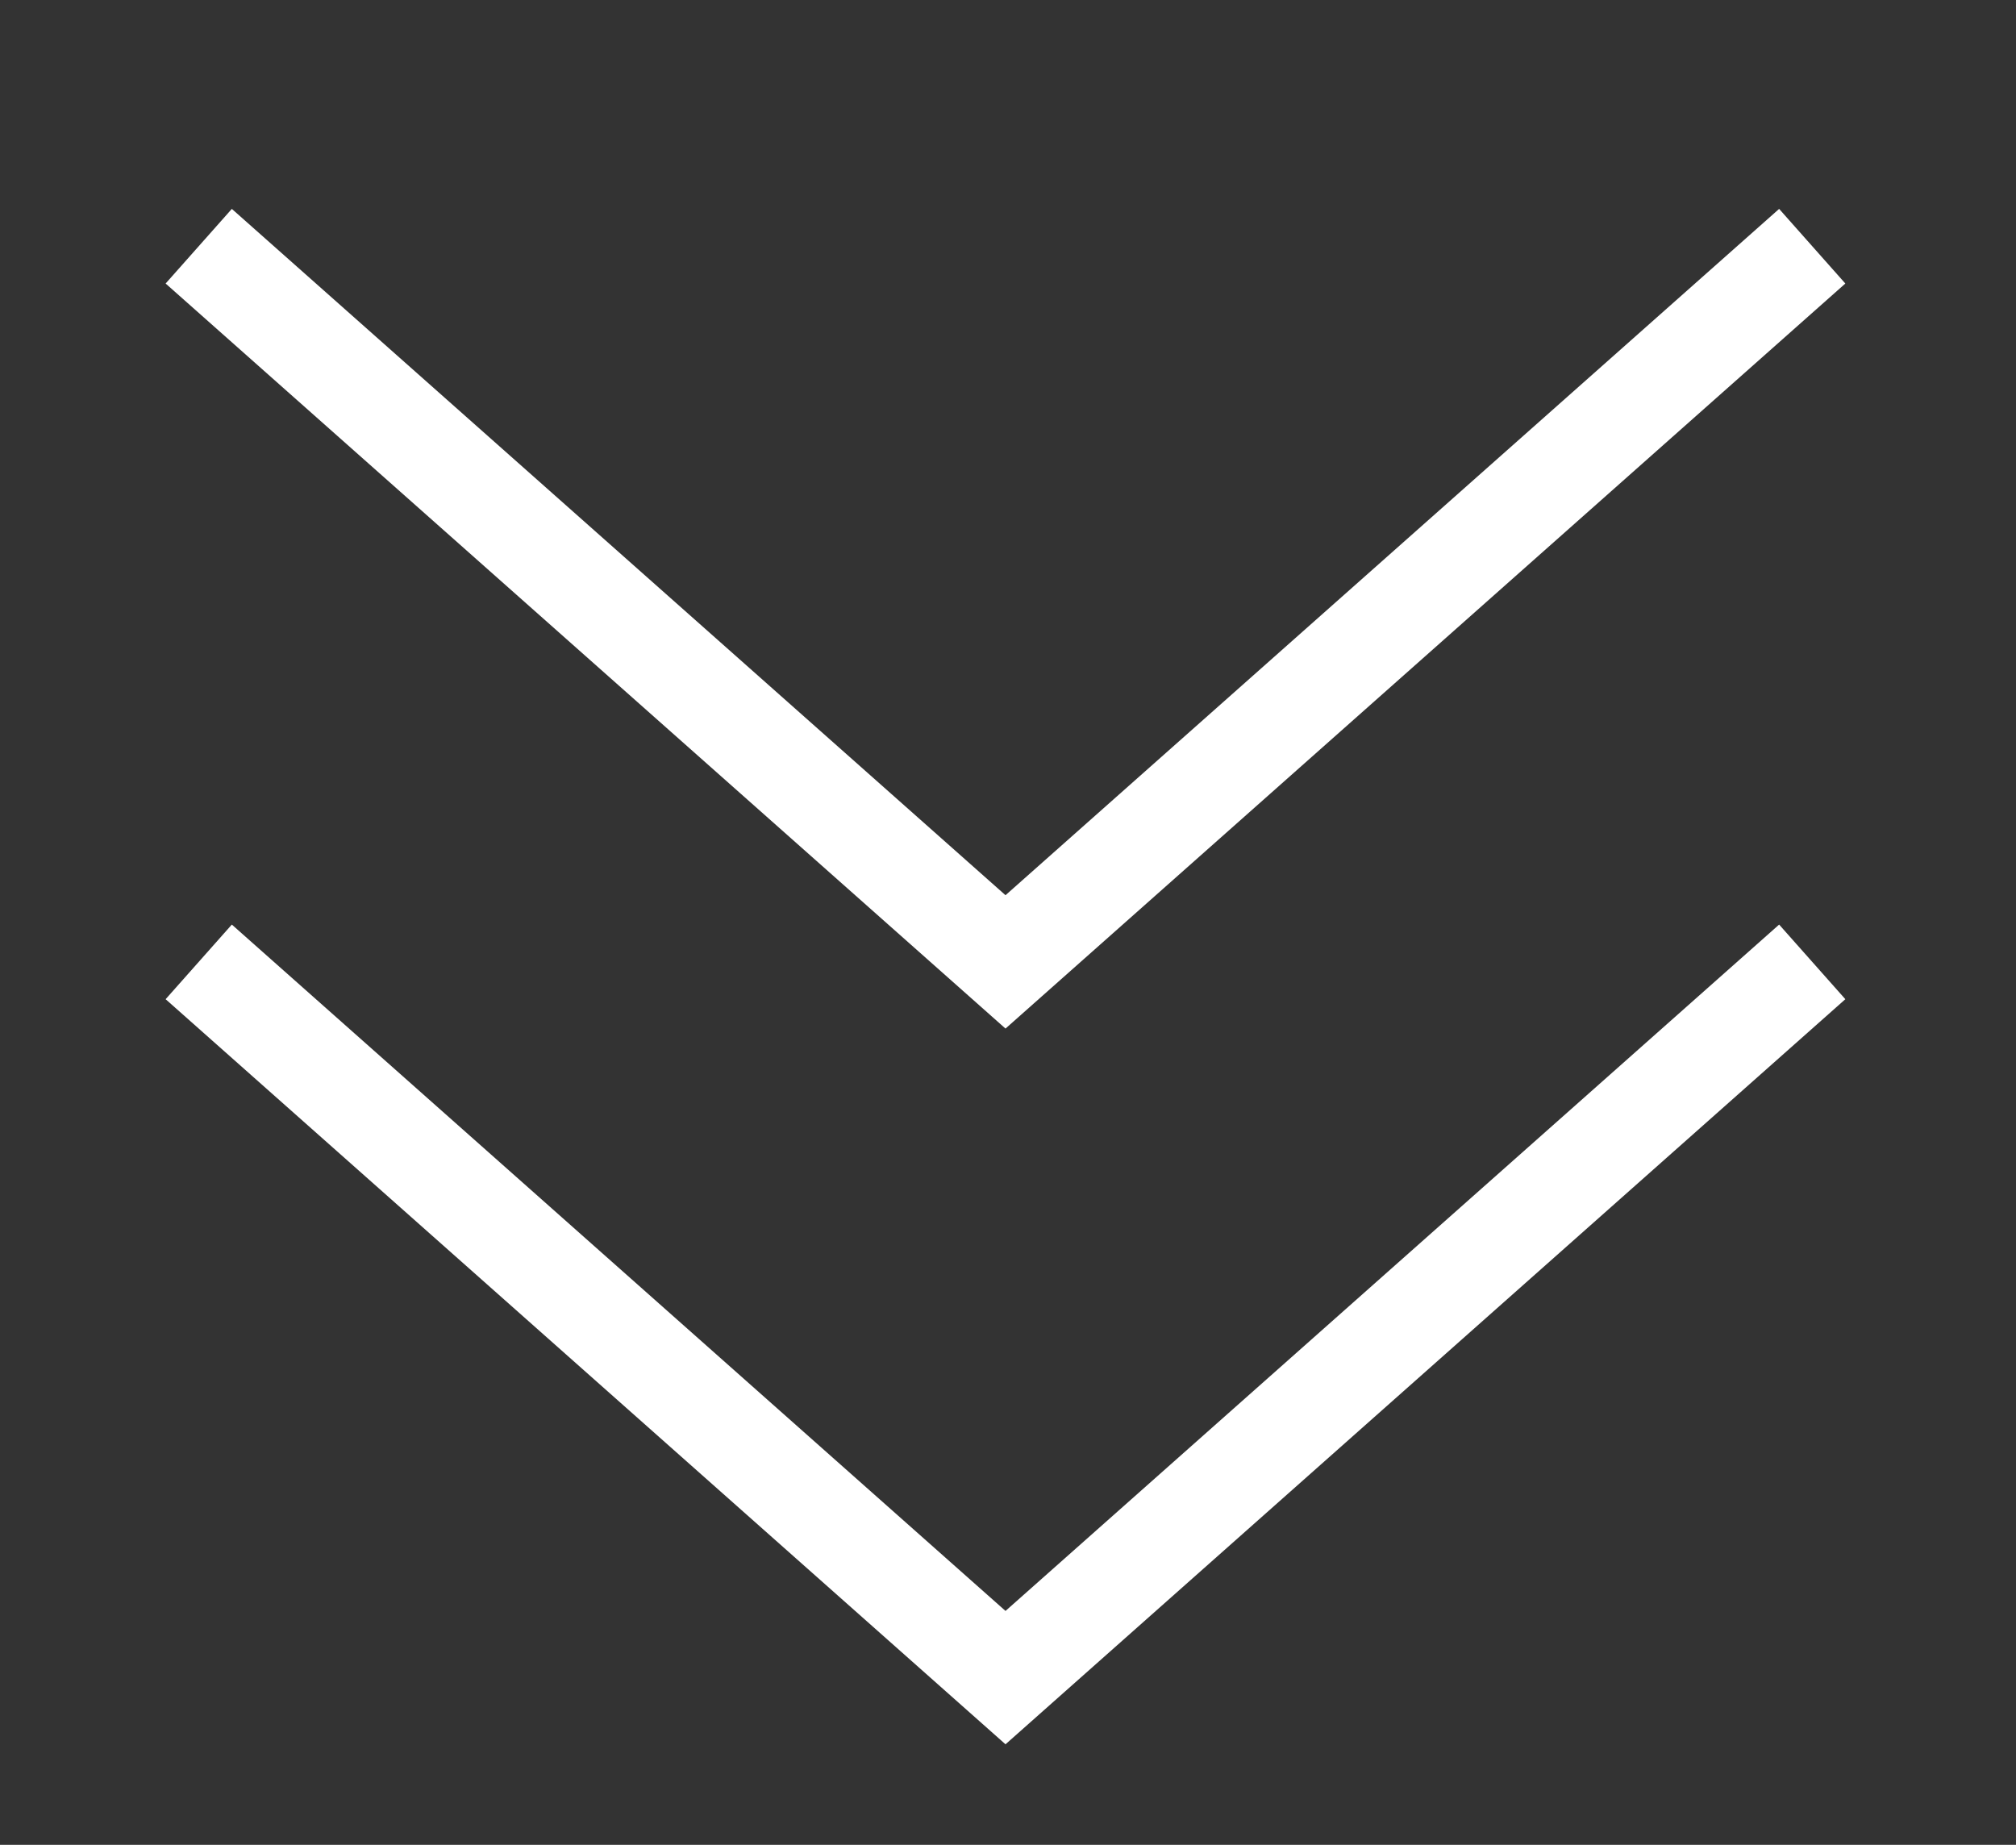 <?xml version="1.0" encoding="utf-8"?>
<!-- Generator: Adobe Illustrator 16.0.0, SVG Export Plug-In . SVG Version: 6.00 Build 0)  -->
<!DOCTYPE svg PUBLIC "-//W3C//DTD SVG 1.1//EN" "http://www.w3.org/Graphics/SVG/1.1/DTD/svg11.dtd">
<svg version="1.1" xmlns="http://www.w3.org/2000/svg" xmlns:xlink="http://www.w3.org/1999/xlink" x="0px" y="0px"
	 width="40.416px" height="36.985px" viewBox="0 0 40.416 36.985" enable-background="new 0 0 40.416 36.985" xml:space="preserve">
<rect x="0" y="0" width="40.416" height="36.985" fill="#333333" stroke="none"/>
<g id="Background_x5F_pages">
</g>
<g id="margenes" display="none">
</g>
<g id="anotaciones">
</g>
<g id="Content">
	<polyline fill="none" stroke="#FFFFFF" stroke-width="2" stroke-miterlimit="10" points="3.984,19.284 20.158,33.633 
		36.331,19.284 	"/>
	<polyline fill="none" stroke="#FFFFFF" stroke-width="2" stroke-miterlimit="10" points="3.984,4.936 20.158,19.284 36.331,4.936 	
		"/>
</g>
</svg>

